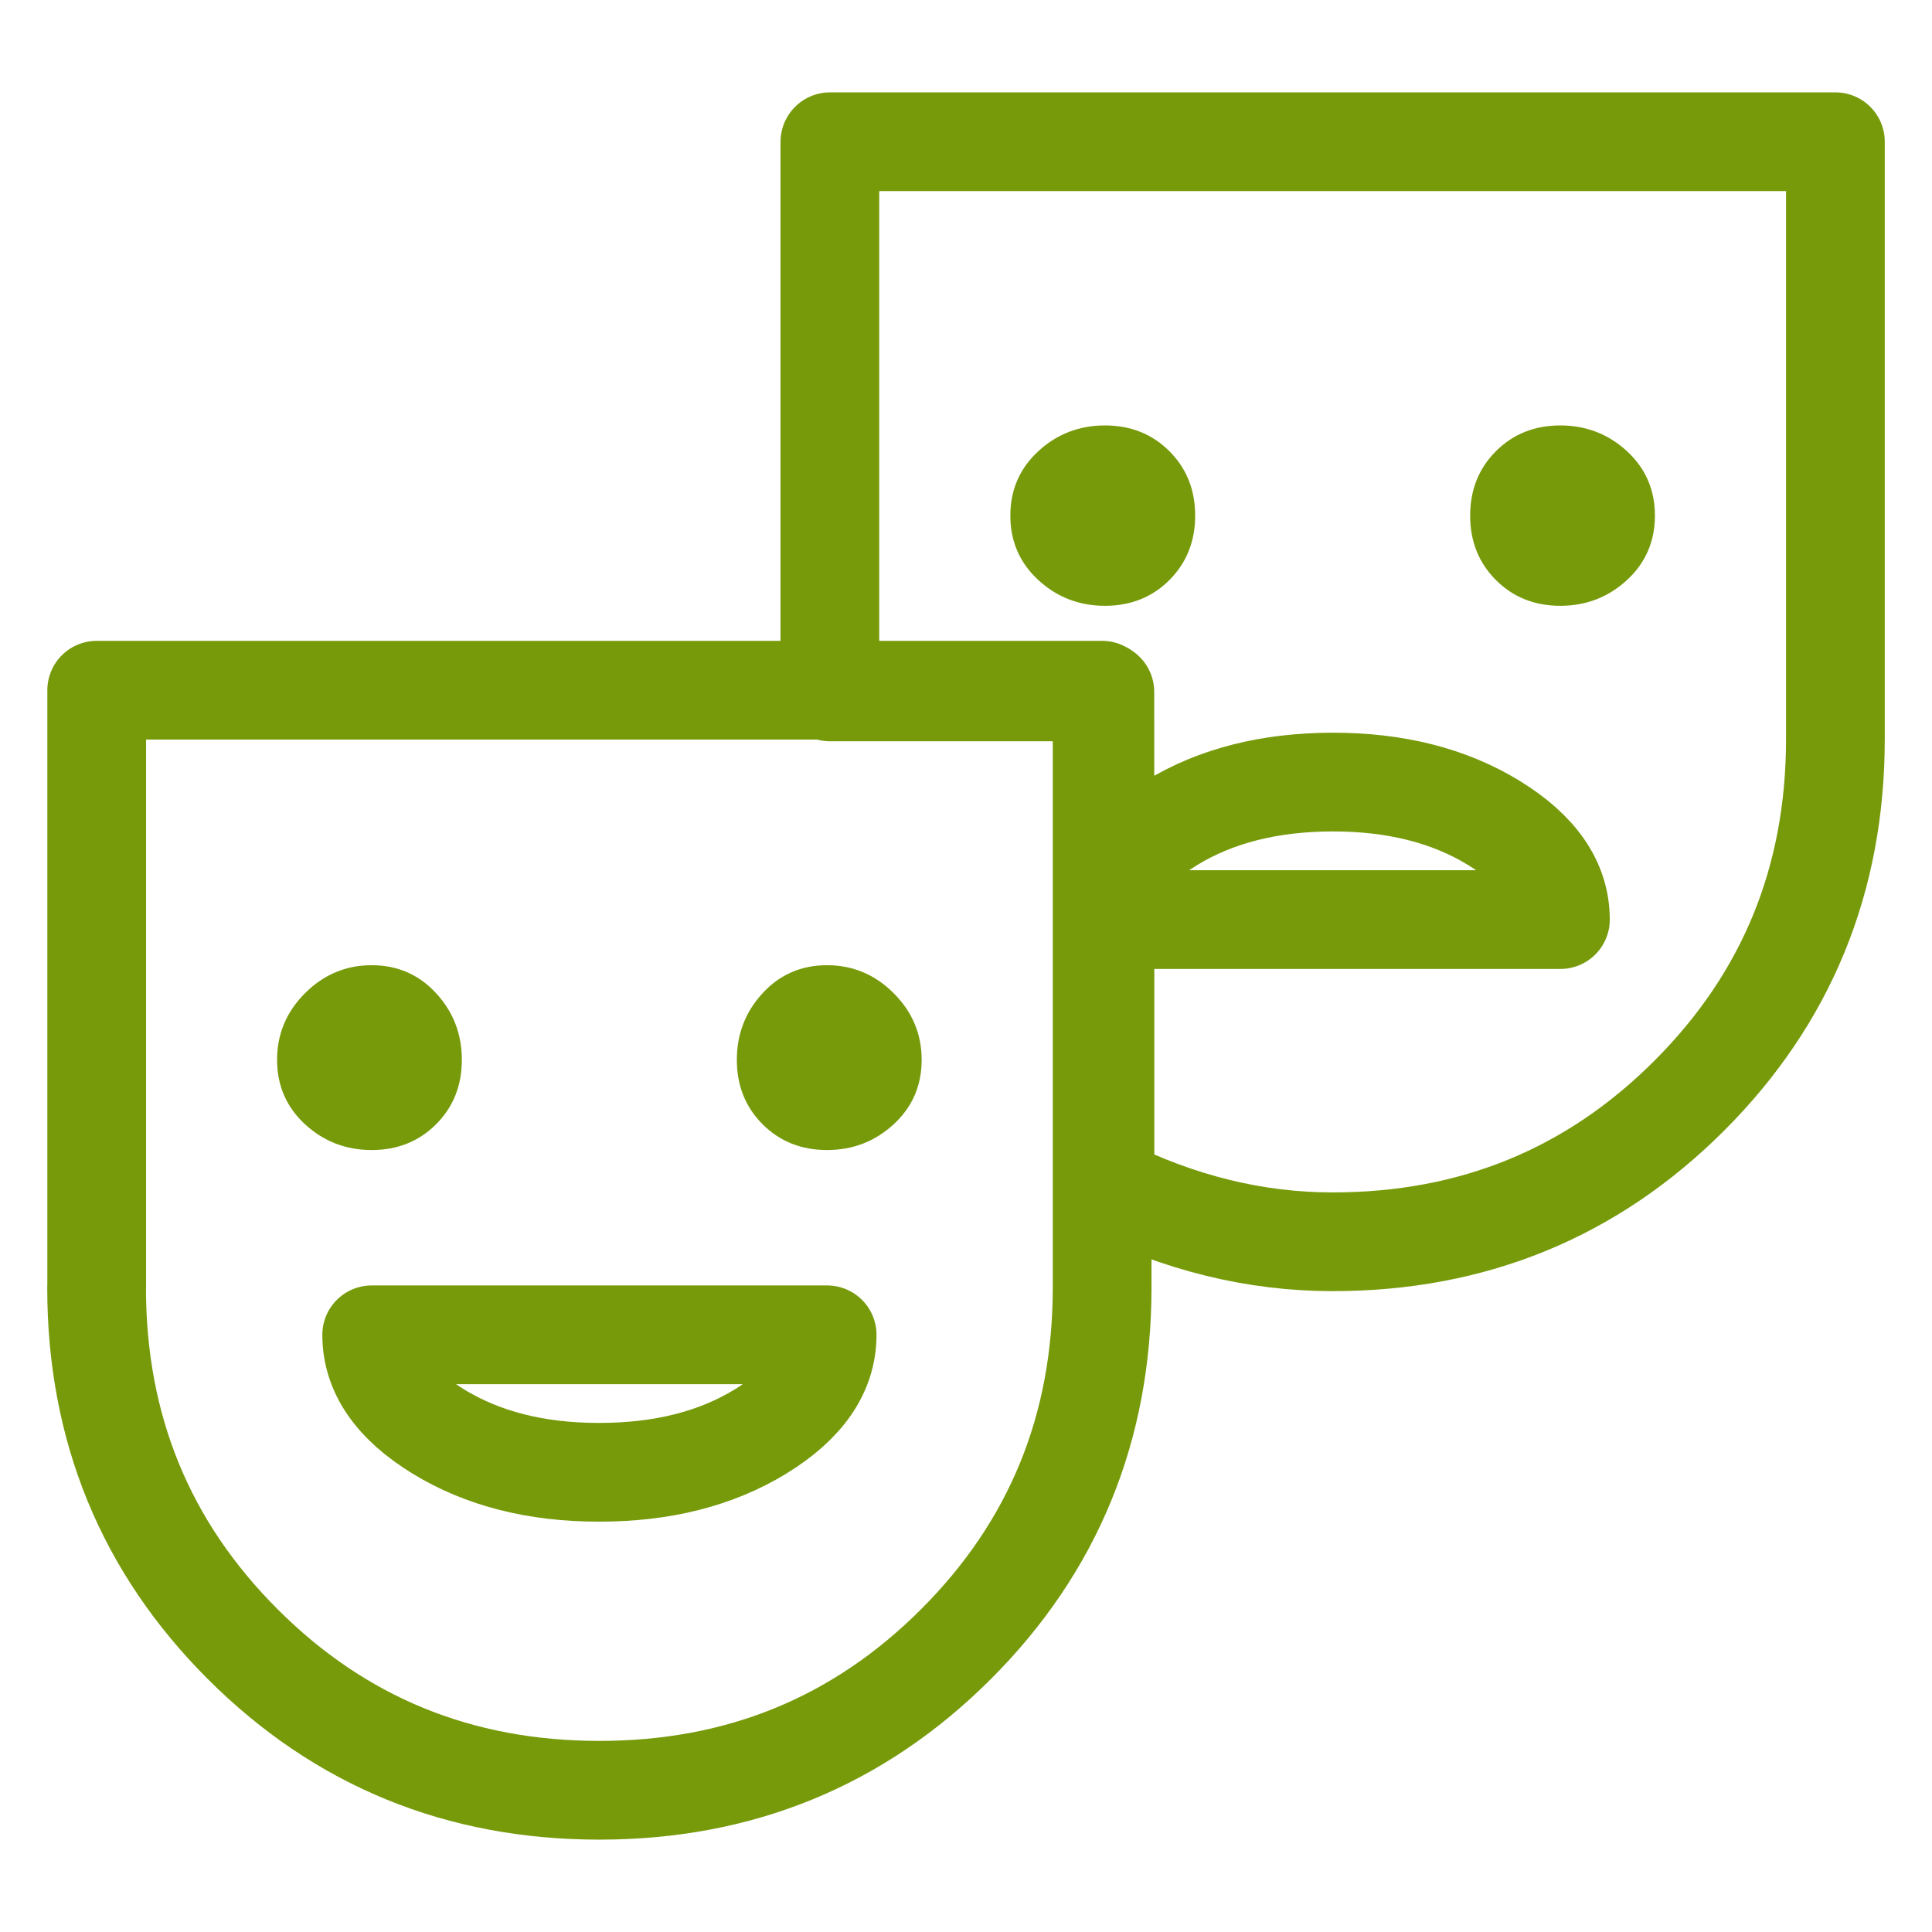 <svg width="39" height="39" viewBox="0 0 39 39" fill="none" xmlns="http://www.w3.org/2000/svg">
<g clip-path="url(#clip0_616_380)">
<path d="M1.952 25.99V13.933H22.248V25.99C22.248 28.823 21.265 31.223 19.298 33.189C17.331 35.156 14.932 36.139 12.099 36.139C9.266 36.139 6.866 35.156 4.899 33.189C2.932 31.223 1.95 28.823 1.95 25.99H1.952ZM12.099 29.72C13.37 29.72 14.454 29.446 15.352 28.897C16.249 28.347 16.697 27.698 16.697 26.945H7.503C7.503 27.696 7.95 28.347 8.848 28.897C9.745 29.446 10.828 29.722 12.099 29.72Z" stroke="#779A0B" stroke-width="1.993" stroke-miterlimit="10" stroke-linecap="round" stroke-linejoin="round"/>
<path d="M7.503 19.484C6.983 19.484 6.533 19.673 6.157 20.049C5.782 20.424 5.593 20.874 5.593 21.394C5.593 21.914 5.782 22.349 6.157 22.695C6.533 23.041 6.983 23.215 7.503 23.215C8.023 23.215 8.457 23.041 8.803 22.695C9.149 22.349 9.323 21.914 9.323 21.394C9.323 20.874 9.149 20.424 8.803 20.049C8.457 19.673 8.023 19.484 7.503 19.484Z" fill="#779A0B"/>
<path d="M16.695 19.484C16.175 19.484 15.74 19.673 15.394 20.049C15.048 20.424 14.874 20.874 14.874 21.394C14.874 21.914 15.048 22.349 15.394 22.695C15.74 23.041 16.175 23.215 16.695 23.215C17.215 23.215 17.665 23.041 18.04 22.695C18.416 22.349 18.605 21.914 18.605 21.394C18.605 20.874 18.416 20.424 18.04 20.049C17.665 19.673 17.215 19.484 16.695 19.484Z" fill="#779A0B"/>
<path d="M31.497 12.229C32.017 12.229 32.467 12.055 32.843 11.709C33.218 11.363 33.407 10.928 33.407 10.409C33.407 9.889 33.218 9.454 32.843 9.108C32.467 8.762 32.017 8.588 31.497 8.588C30.977 8.588 30.543 8.762 30.197 9.108C29.851 9.454 29.677 9.889 29.677 10.409C29.677 10.928 29.851 11.363 30.197 11.709C30.543 12.055 30.977 12.229 31.497 12.229Z" fill="#779A0B"/>
<path d="M22.305 12.229C22.825 12.229 23.26 12.055 23.606 11.709C23.952 11.363 24.126 10.928 24.126 10.409C24.126 9.889 23.952 9.454 23.606 9.108C23.26 8.762 22.825 8.588 22.305 8.588C21.785 8.588 21.335 8.762 20.96 9.108C20.584 9.454 20.395 9.889 20.395 10.409C20.395 10.928 20.584 11.363 20.96 11.709C21.335 12.055 21.785 12.229 22.305 12.229Z" fill="#779A0B"/>
<path d="M22.305 18.563V23.94C23.808 24.691 25.34 25.067 26.901 25.067C29.734 25.067 32.134 24.084 34.101 22.117C36.068 20.15 37.05 17.751 37.05 14.918V2.861H16.754L16.752 2.865V13.967H22.303L22.305 18.563ZM22.305 18.563H31.499C31.499 17.812 31.051 17.16 30.154 16.611C29.257 16.061 28.172 15.786 26.901 15.787C25.63 15.789 24.546 16.063 23.648 16.611C22.751 17.159 22.305 17.81 22.305 18.563Z" stroke="#779A0B" stroke-width="1.993" stroke-miterlimit="10" stroke-linecap="round" stroke-linejoin="round"/>
</g>
<defs>
<clipPath id="clip0_616_380">
<rect width="39" height="39" fill="white"/>
</clipPath>
</defs>
</svg>
